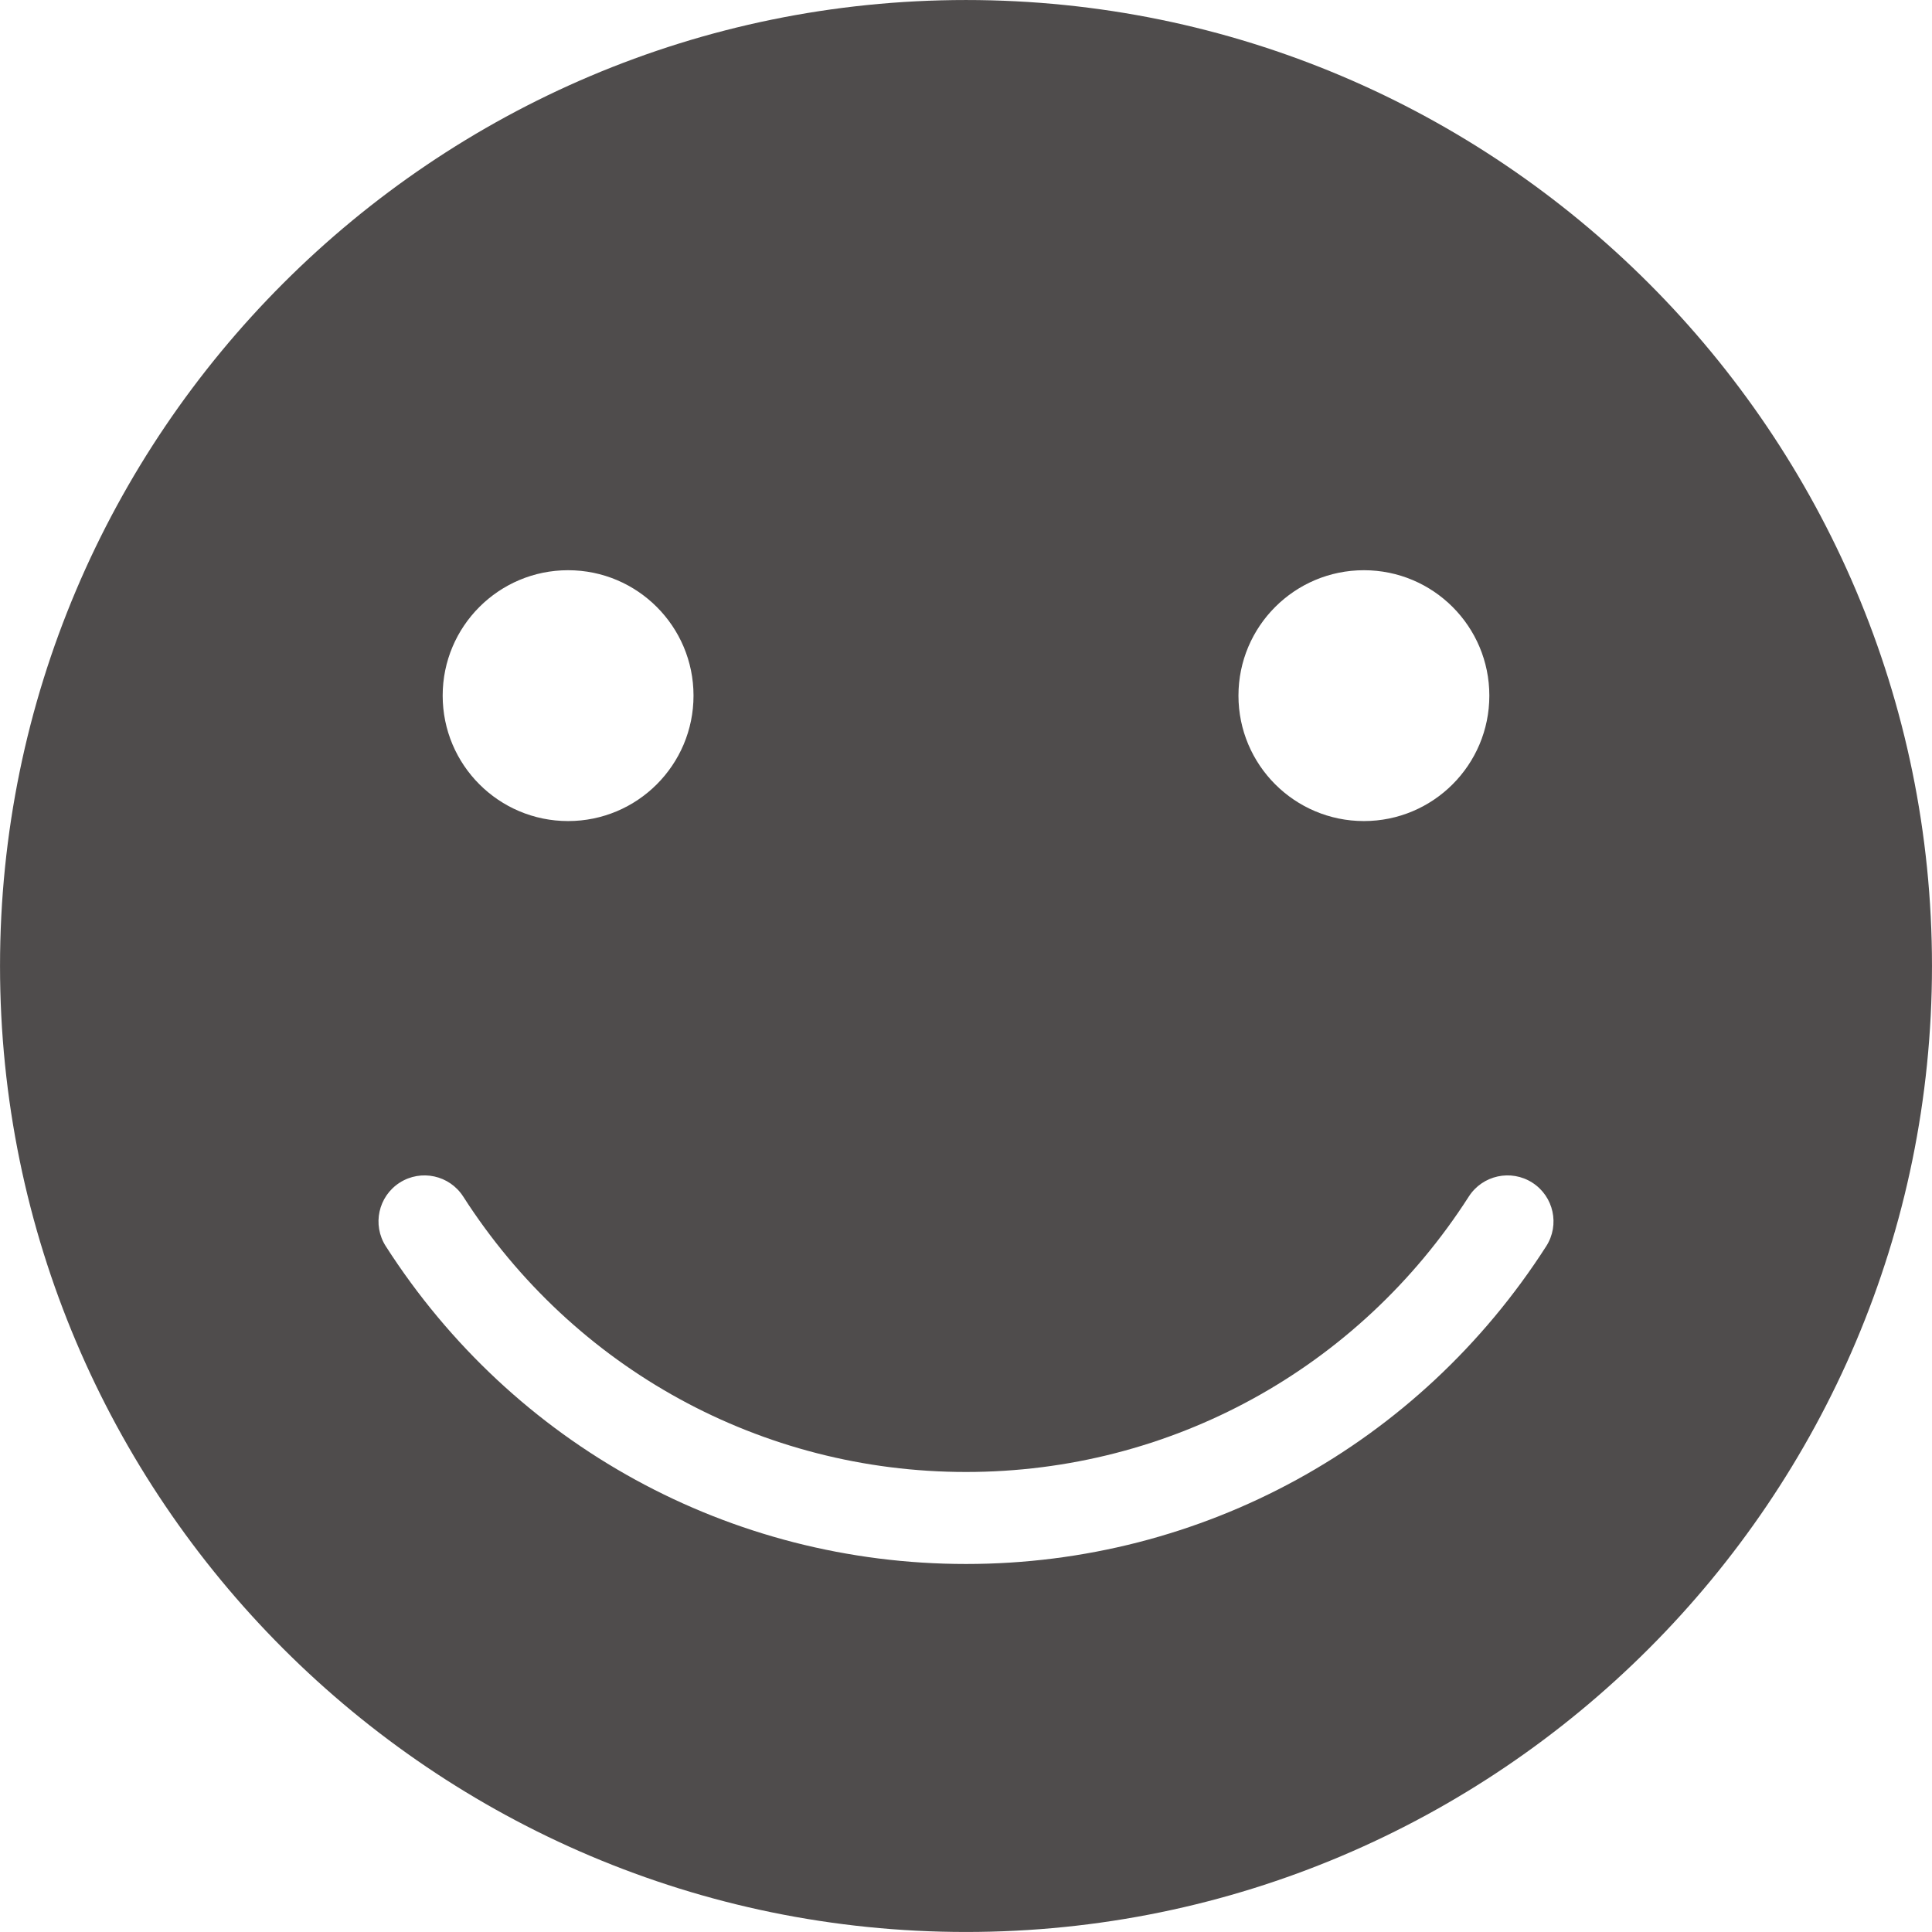 <?xml version="1.0" encoding="UTF-8"?><svg xmlns="http://www.w3.org/2000/svg" xmlns:xlink="http://www.w3.org/1999/xlink" height="1359.7" preserveAspectRatio="xMidYMid meet" version="1.0" viewBox="546.4 546.4 1359.7 1359.7" width="1359.7" zoomAndPan="magnify"><g id="change1_1"><path d="M 1634.605 1423.457 C 1544.82 1563.496 1392.172 1647.098 1226.258 1647.098 C 1060.344 1647.098 907.688 1563.496 817.902 1423.457 C 808.246 1408.406 812.633 1388.387 827.68 1378.738 C 842.75 1369.098 862.762 1373.484 872.402 1388.516 C 950.23 1509.887 1082.516 1582.348 1226.258 1582.348 C 1370 1582.348 1502.277 1509.887 1580.102 1388.516 C 1589.762 1373.465 1609.781 1369.098 1624.832 1378.738 C 1639.879 1388.387 1644.254 1408.406 1634.605 1423.457 Z M 946.215 947.707 C 994.965 947.707 1034.484 987.23 1034.484 1035.961 C 1034.484 1084.723 994.965 1124.246 946.215 1124.246 C 897.465 1124.246 857.945 1084.723 857.945 1035.961 C 857.945 987.23 897.465 947.707 946.215 947.707 Z M 1506.289 947.707 C 1555.031 947.707 1594.566 987.23 1594.566 1035.961 C 1594.566 1084.723 1555.031 1124.246 1506.289 1124.246 C 1457.551 1124.246 1418 1084.723 1418 1035.961 C 1418 987.23 1457.551 947.707 1506.289 947.707 Z M 1226.258 546.41 C 851.395 546.41 546.418 851.387 546.418 1226.242 C 546.418 1601.105 851.395 1906.078 1226.258 1906.078 C 1601.113 1906.078 1906.09 1601.105 1906.09 1226.242 C 1906.09 851.387 1601.113 546.41 1226.258 546.41" fill="#4f4c4c"/></g></svg>